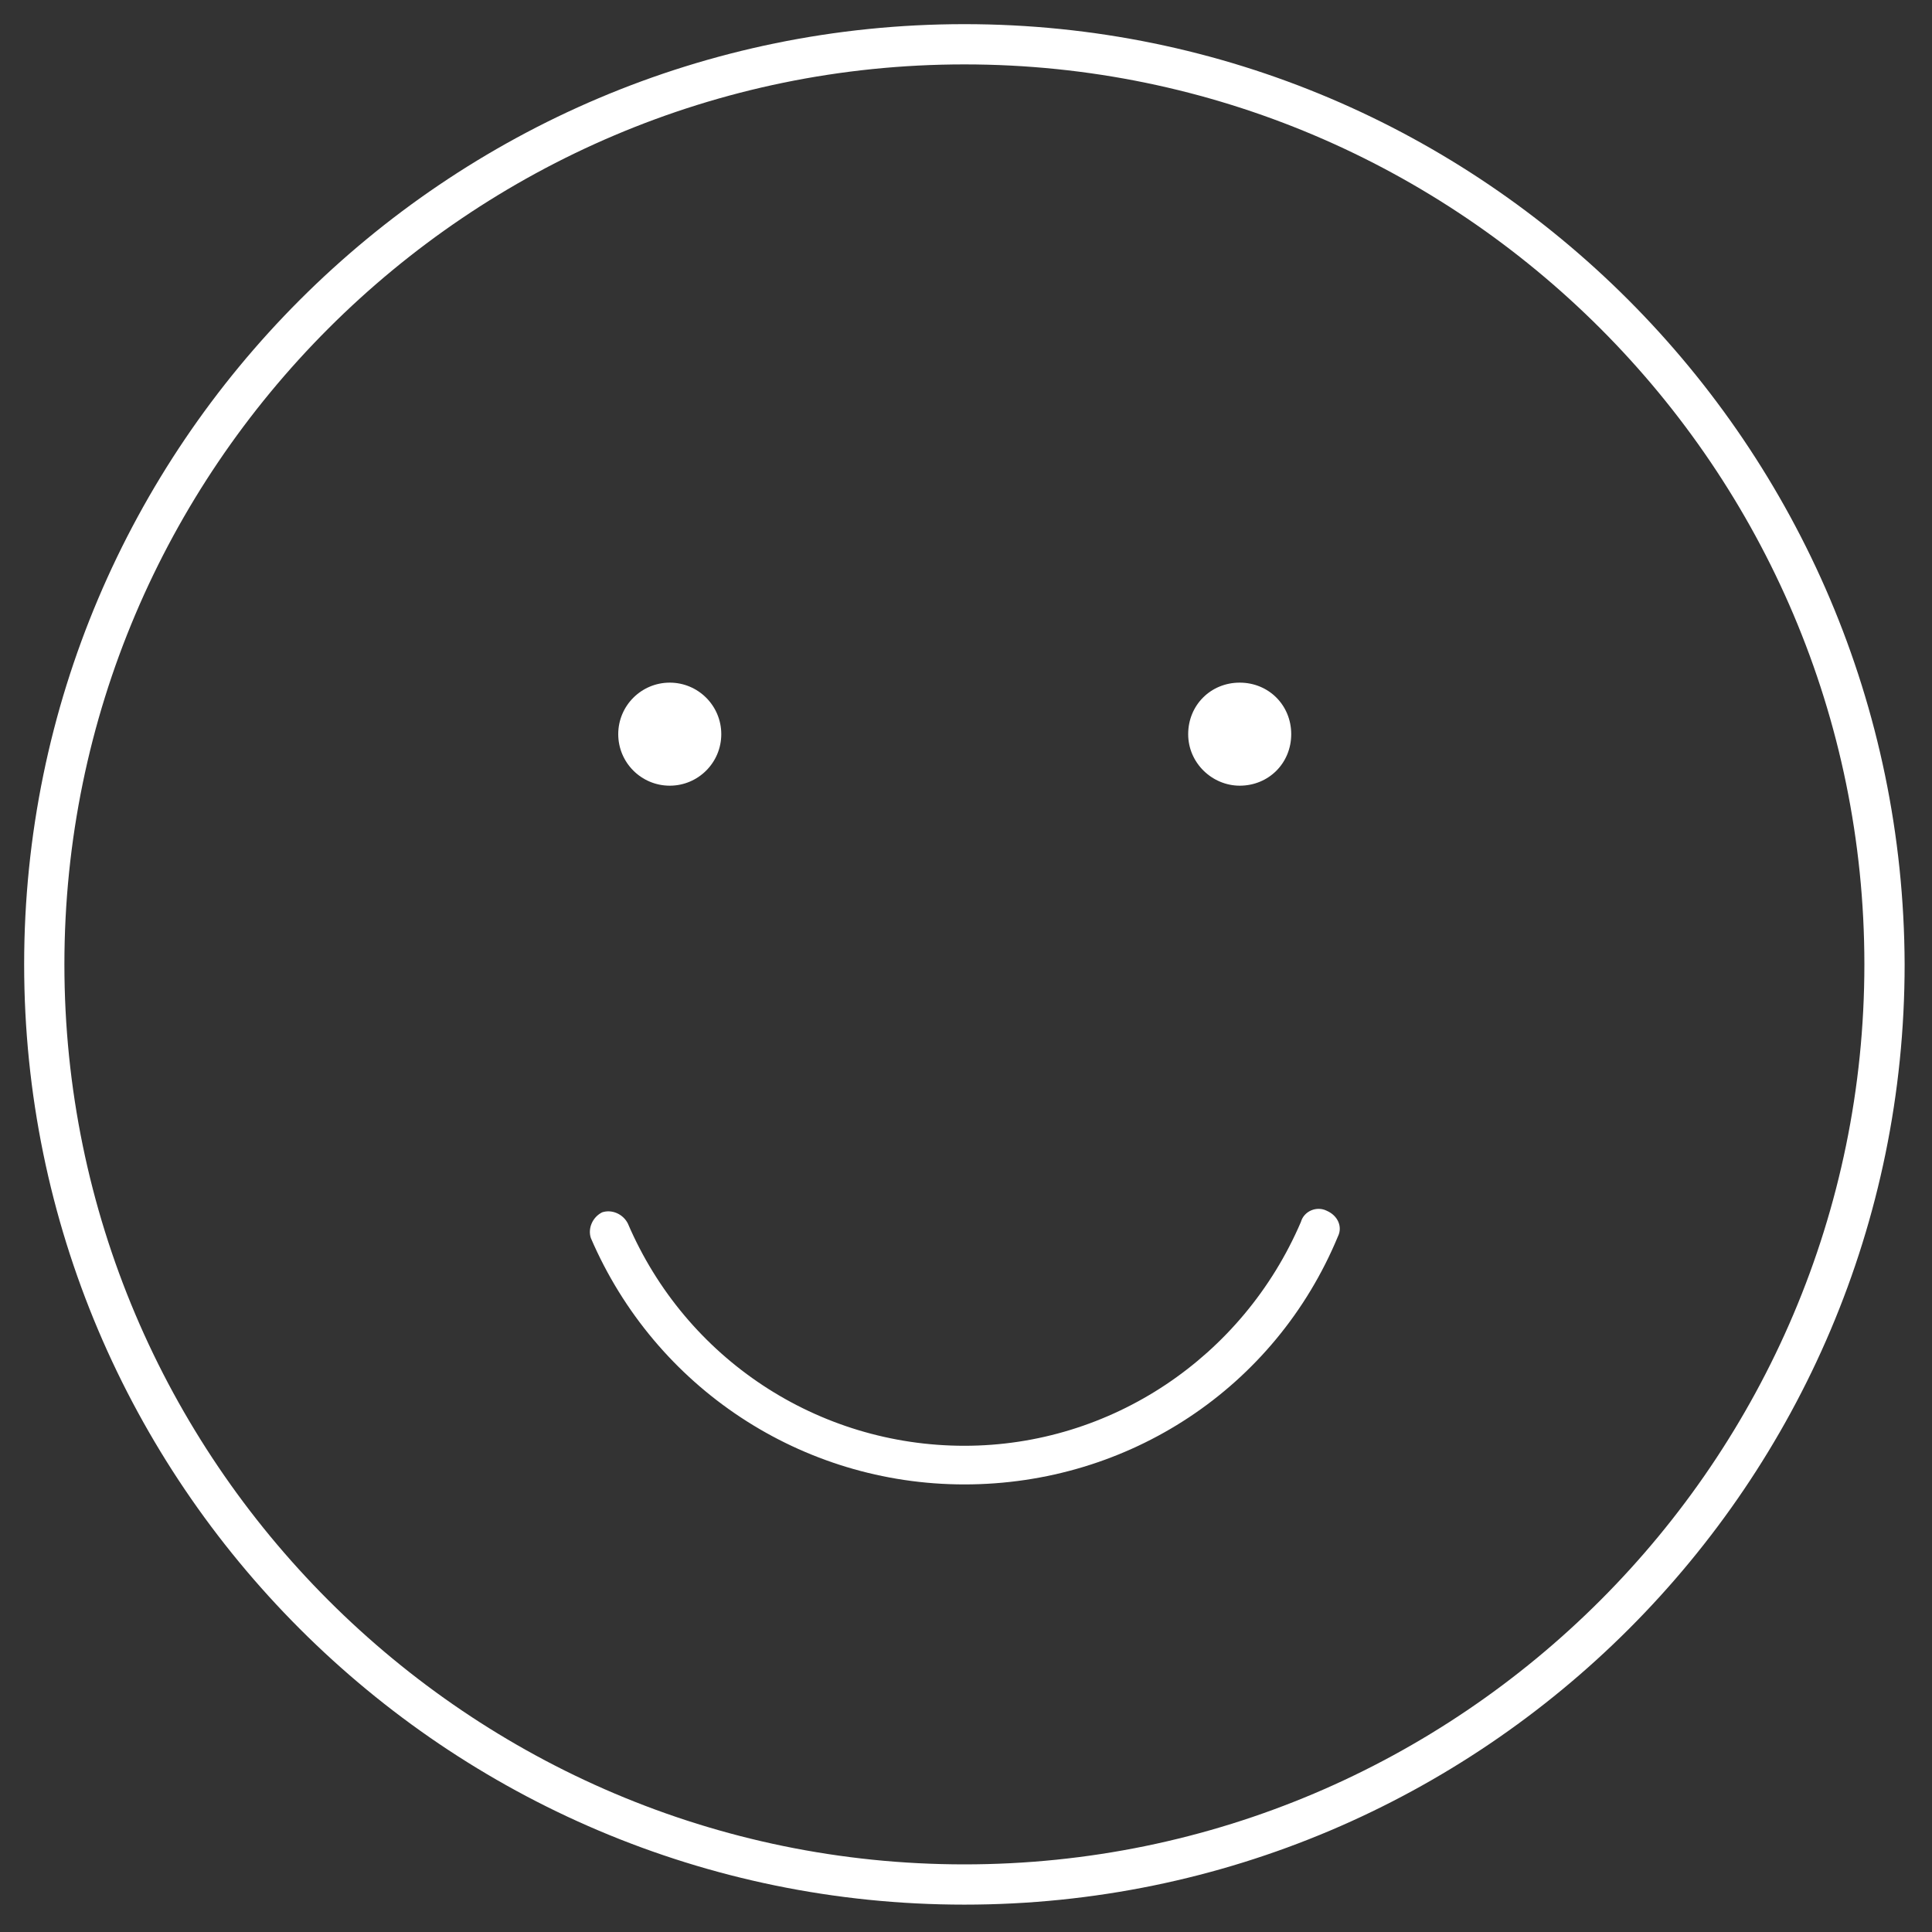 <?xml version="1.0" encoding="utf-8"?>
<!-- Generator: Adobe Illustrator 25.4.1, SVG Export Plug-In . SVG Version: 6.00 Build 0)  -->
<svg version="1.1" xmlns="http://www.w3.org/2000/svg" xmlns:xlink="http://www.w3.org/1999/xlink" x="0px" y="0px"
	 viewBox="0 0 120 120" style="enable-background:new 0 0 120 120;" xml:space="preserve">
<rect x="0" y="0" width="120" height="120" fill="#333333" stroke="none"/>
<style type="text/css">
	.st0{display:none;}
	.st1{display:inline;fill:#22872F;}
	.st2{fill:none;}
	.st3{fill:#FFFFFF;}
	.st4{fill:#22872F;}
	.st5{clip-path:url(#SVGID_00000073698767372046546380000006482828015788592785_);}
</style>
<g id="Hintergrund" class="st0">
	<rect class="st1" width="120" height="120"/>
</g>
<g id="Ebene_1">
	<path class="st2" d="M59.9,4C29.1,4,4,29.1,4,59.9s25.1,55.9,55.9,55.9s55.9-25.1,55.9-55.9S90.7,4,59.9,4z M77,42.4
		c1.8,0,3.2,1.4,3.2,3.2s-1.4,3.2-3.2,3.2c-1.8,0-3.2-1.4-3.2-3.2S75.3,42.4,77,42.4z M41.6,42.4c1.8,0,3.2,1.4,3.2,3.2
		s-1.4,3.2-3.2,3.2c-1.8,0-3.2-1.4-3.2-3.2S39.9,42.4,41.6,42.4z M83.1,76.8c-4,9.4-13.1,15.4-23.2,15.4c-10.1,0-19.2-6-23.2-15.3
		c-0.3-0.6,0-1.4,0.7-1.6c0.6-0.3,1.4,0,1.6,0.7c3.6,8.4,11.8,13.8,20.9,13.8c9.2,0,17.4-5.4,20.9-13.9c0.3-0.6,1-0.9,1.6-0.7
		C83.1,75.5,83.4,76.2,83.1,76.8z"/>
	<path class="st3" d="M59.9,1.5C27.7,1.5,1.5,27.7,1.5,59.9c0,32.2,26.2,58.4,58.4,58.4s58.4-26.2,58.4-58.4
		C118.2,27.7,92.1,1.5,59.9,1.5z M59.9,115.8C29.1,115.8,4,90.7,4,59.9S29.1,4,59.9,4s55.9,25.1,55.9,55.9S90.7,115.8,59.9,115.8z"
		/>
	<path class="st3" d="M82.4,75.2c-0.6-0.3-1.4,0-1.6,0.7C77.2,84.3,69,89.8,59.9,89.8c-9.1,0-17.3-5.4-20.9-13.8
		c-0.3-0.6-1-0.9-1.6-0.7c-0.6,0.3-0.9,1-0.7,1.6c4,9.3,13.1,15.3,23.2,15.3c10.2,0,19.3-6,23.2-15.4C83.4,76.2,83.1,75.5,82.4,75.2
		z"/>
	<circle class="st3" cx="41.6" cy="45.6" r="3.2"/>
	<path class="st3" d="M77,48.8c1.8,0,3.2-1.4,3.2-3.2s-1.4-3.2-3.2-3.2c-1.8,0-3.2,1.4-3.2,3.2S75.3,48.8,77,48.8z"/>
</g>
</svg>
